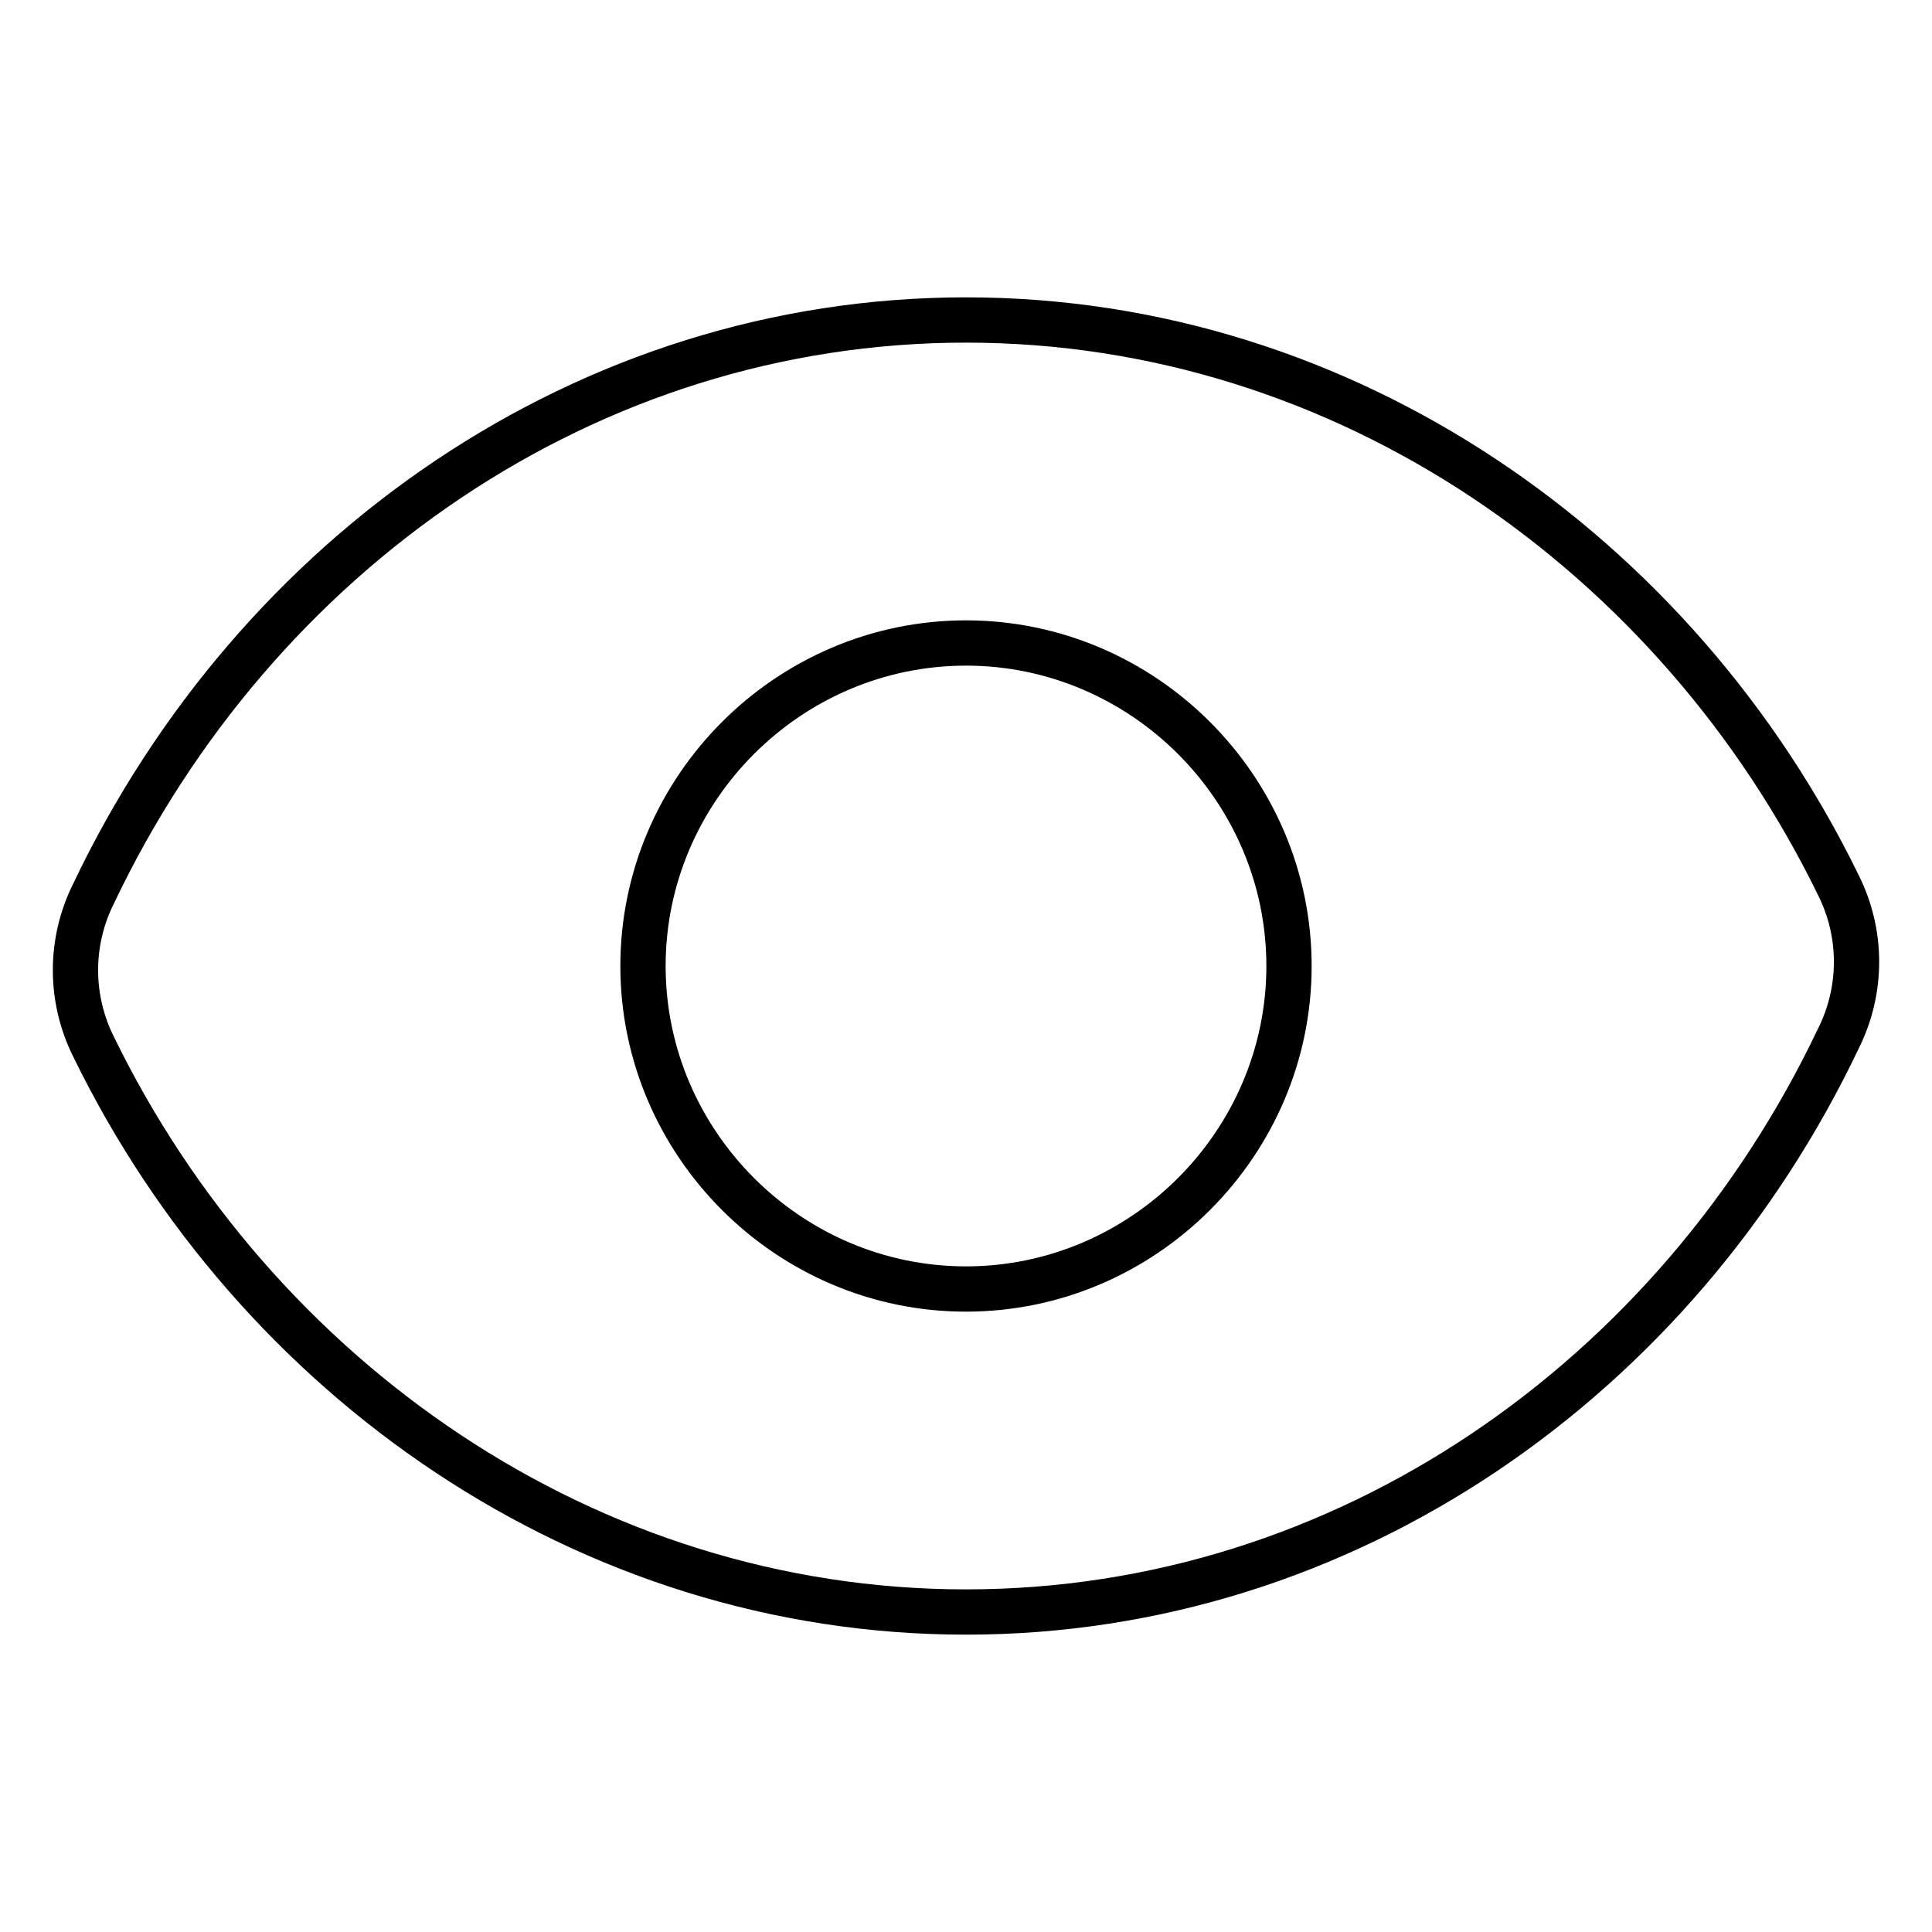 <?xml version="1.0" encoding="utf-8"?>
<!-- Svg Vector Icons : http://www.onlinewebfonts.com/icon -->
<!DOCTYPE svg PUBLIC "-//W3C//DTD SVG 1.1//EN" "http://www.w3.org/Graphics/SVG/1.1/DTD/svg11.dtd">
<svg version="1.1" xmlns="http://www.w3.org/2000/svg" xmlns:xlink="http://www.w3.org/1999/xlink" x="0px" y="0px" viewBox="0 0 256 256" enable-background="new 0 0 256 256" xml:space="preserve">
<g> <path stroke-width="6" fill-opacity="0" stroke="#000000"  d="M128,42.4c-50.3,0-94.2,31-115.6,76c-3.2,6.4-3.2,13.9,0,20.3c21.4,43.9,65.3,74.9,115.6,74.9 c50.3,0,94.2-31,115.6-76c3.2-6.4,3.2-13.9,0-20.3C222.2,73.4,178.3,42.4,128,42.4L128,42.4z M128,170.8 c-23.5,0-42.8-19.3-42.8-42.8c0-23.5,19.3-42.8,42.8-42.8c23.5,0,42.8,19.3,42.8,42.8C170.8,151.5,151.5,170.8,128,170.8z"/></g>
</svg>